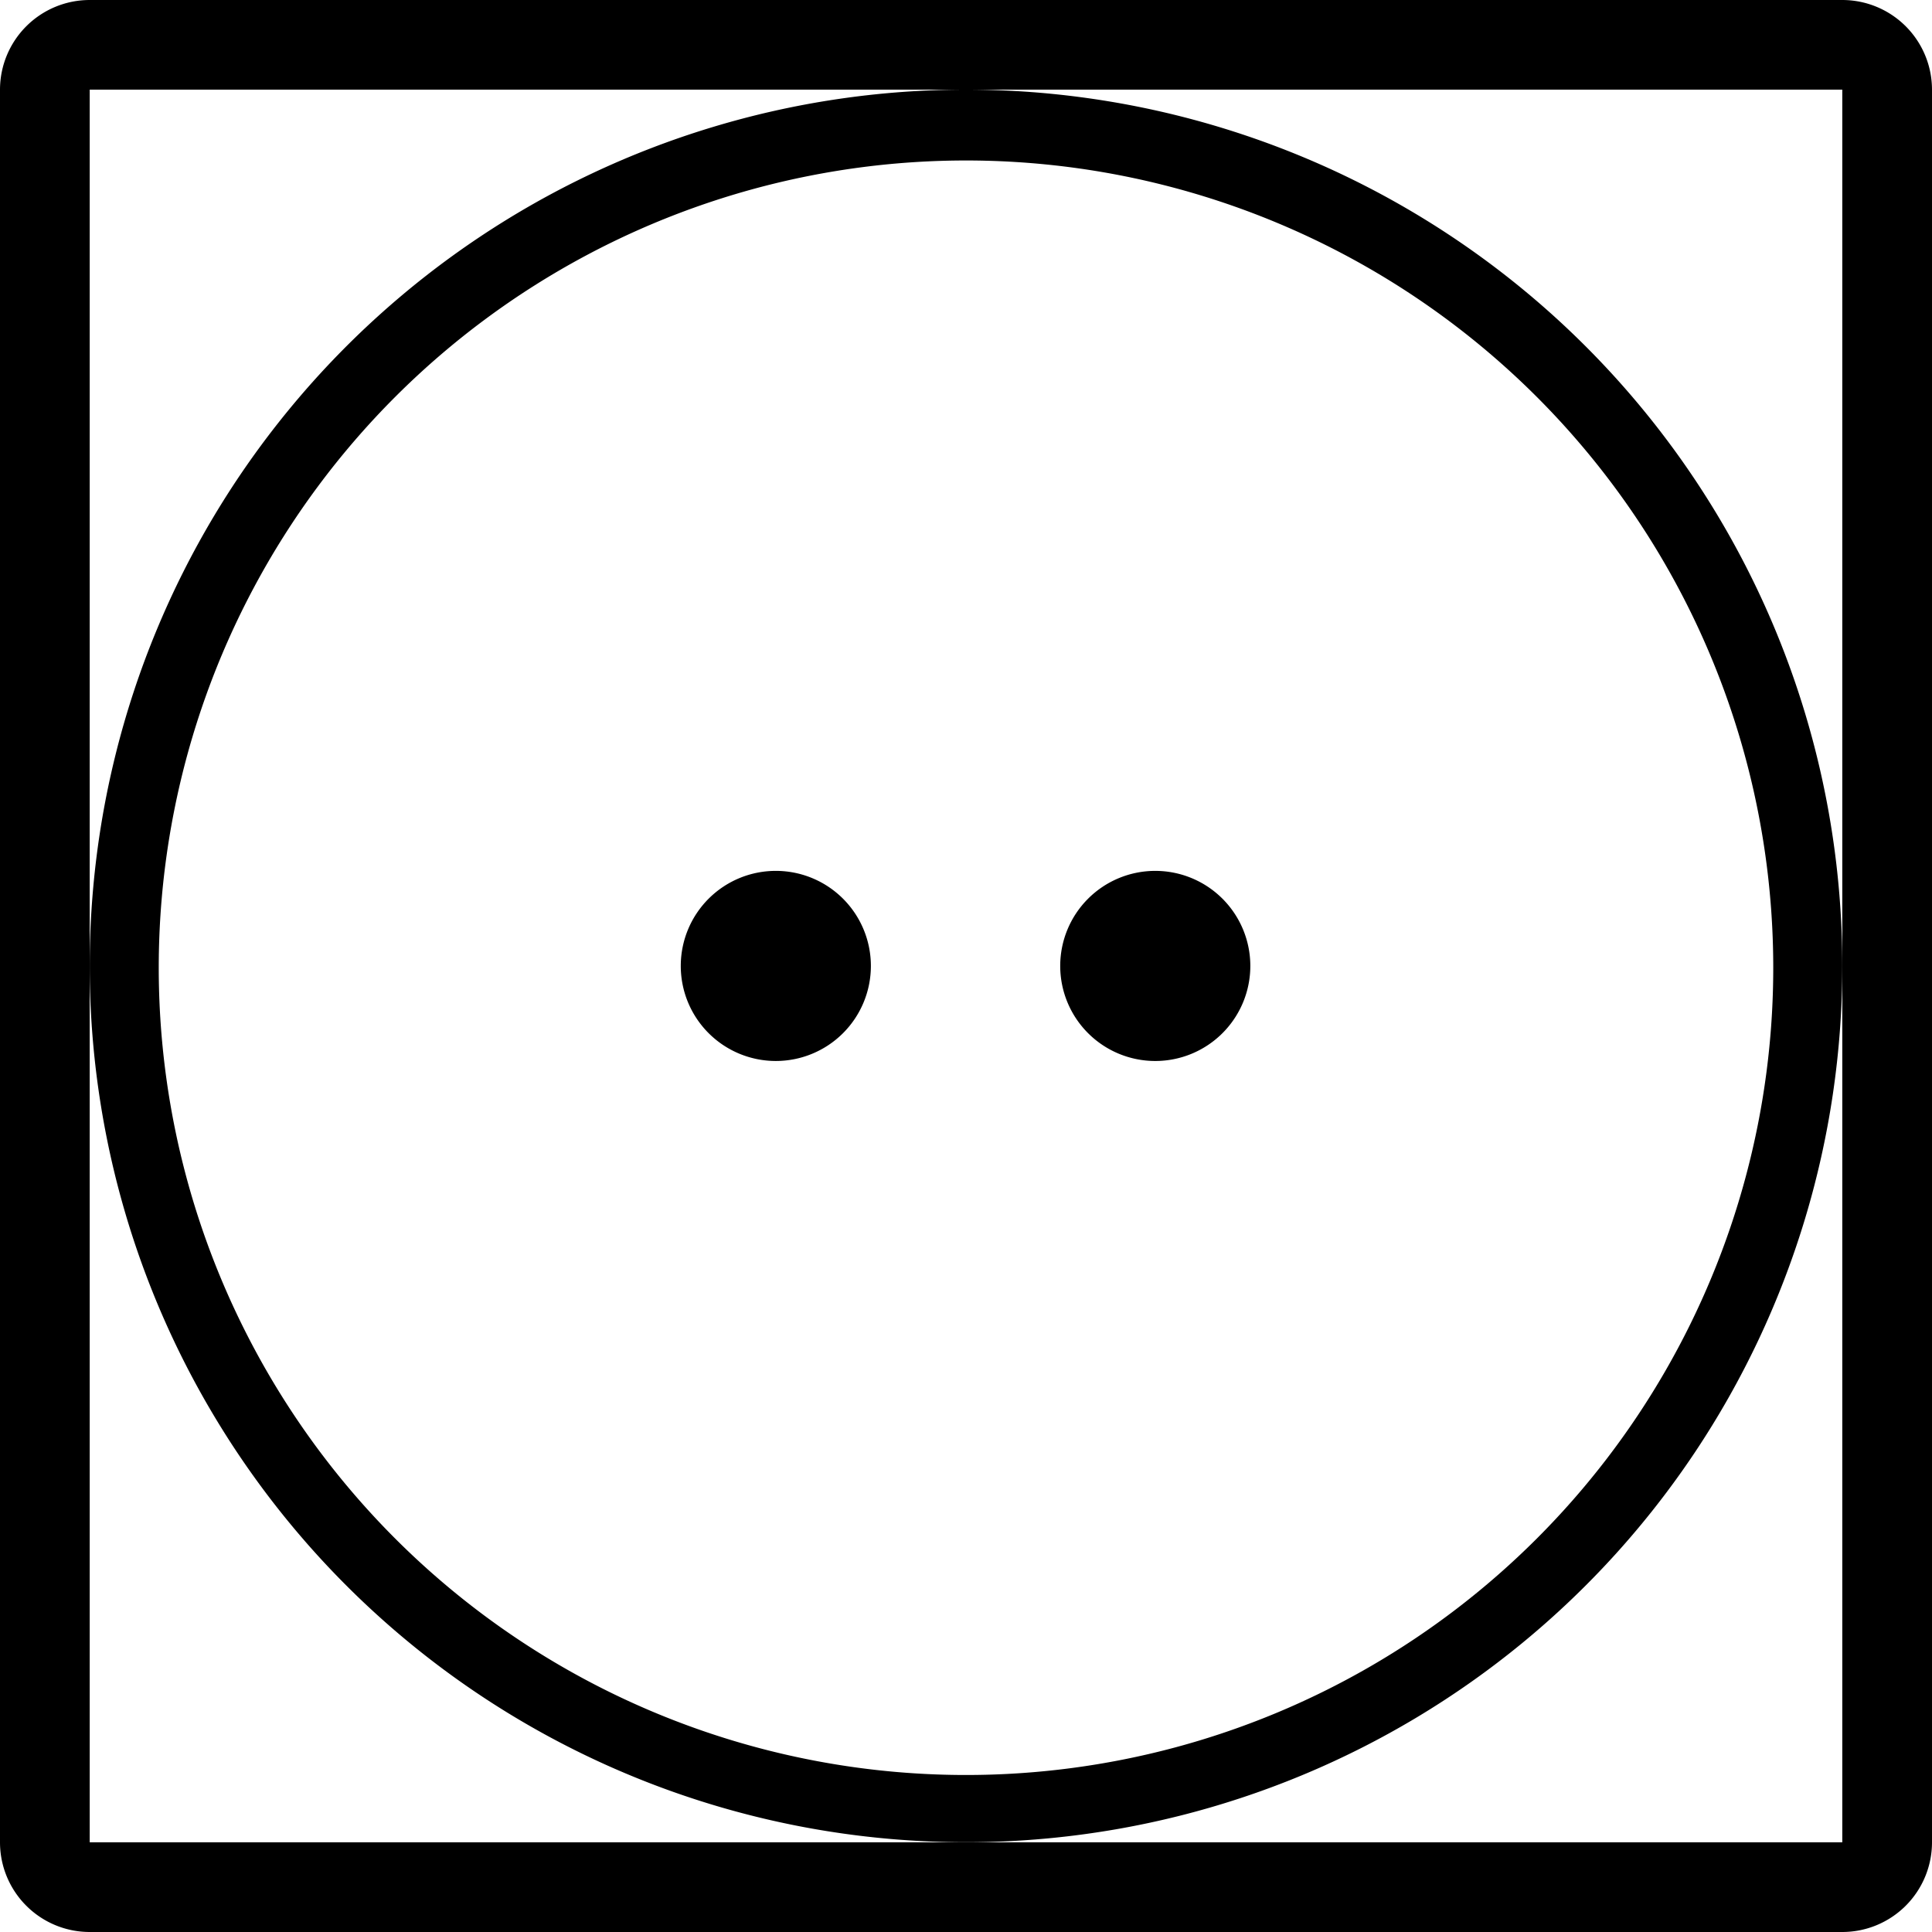 <svg xmlns="http://www.w3.org/2000/svg" width="30" height="30" viewBox="0 0 30 30">
  <g id="tsechma_2" transform="translate(-18.426 -19.123)">
    <path id="Tracé_55" data-name="Tracé 55" d="M36.365,32.646a1.476,1.476,0,1,0,1.476,1.476,1.476,1.476,0,0,0-1.476-1.476Z"/>
    <path id="Tracé_56" data-name="Tracé 56" d="M30.487,32.646a1.476,1.476,0,1,0,1.462,1.476,1.476,1.476,0,0,0-1.462-1.476Z"/>
    <path id="Tracé_57" data-name="Tracé 57" d="M33.426,20.515A13.607,13.607,0,1,0,47.033,34.123,13.607,13.607,0,0,0,33.426,20.515Zm0,26.17A12.535,12.535,0,1,1,45.961,34.15,12.535,12.535,0,0,1,33.426,46.685Z"/>
    <path id="Tracé_58" data-name="Tracé 58" d="M47.033,19.123H19.819a1.393,1.393,0,0,0-1.393,1.393V47.73a1.393,1.393,0,0,0,1.393,1.393H47.033a1.393,1.393,0,0,0,1.393-1.393V20.515A1.393,1.393,0,0,0,47.033,19.123Zm0,15V47.73H19.819V20.515H47.033Z"/>
  </g>
</svg>
